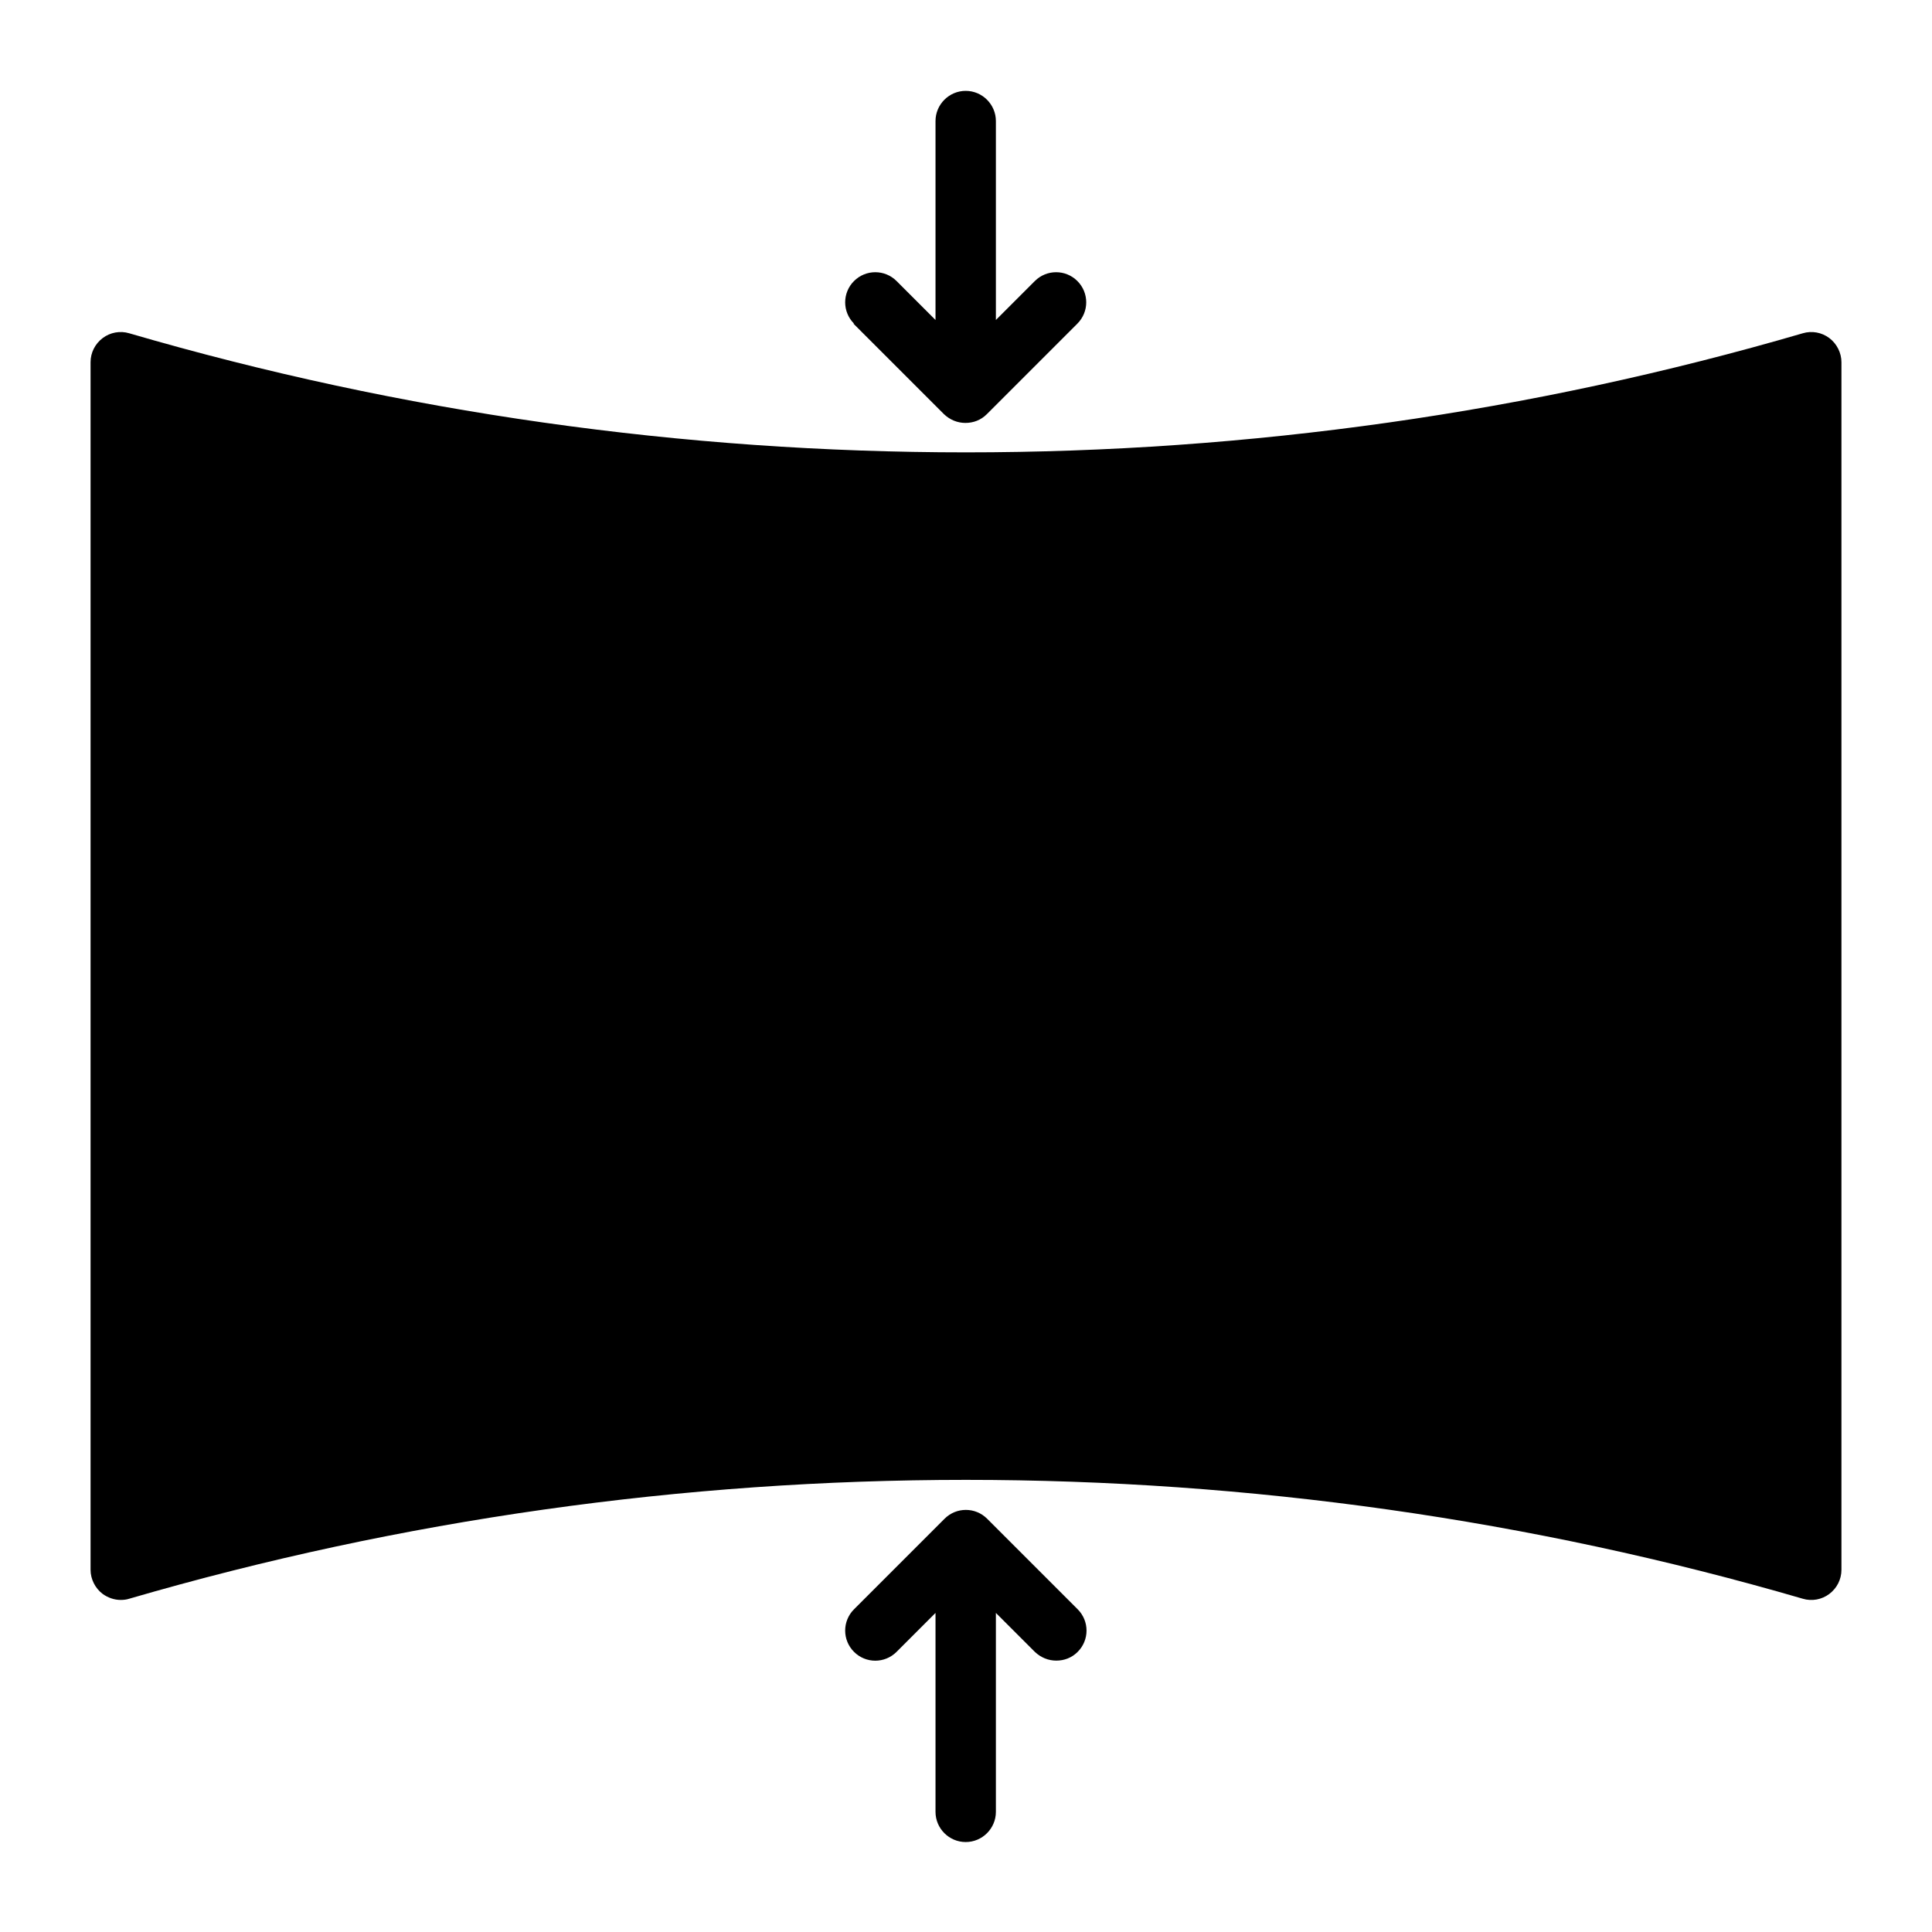 <svg id="Filled_Line" viewBox="0 0 64 64" xmlns="http://www.w3.org/2000/svg"><path d="m60 52c-6.74-1.97-16.36-4-28-4-7.02 0-16.82.74-28 4v-40c6.74 1.97 16.36 4 28 4 7.02 0 16.82-.74 28-4z" fill="hsl(51, 23.6%, 35.9%)"/><g fill="hsl(48, 27.5%, 74.2%)"><path d="m8 18h4v4h-4z"/><path d="m8 26h4v4h-4z"/><path d="m8 34h4v4h-4z"/><path d="m8 42h4v4h-4z"/><path d="m52 18h4v4h-4z" transform="matrix(-1 0 0 -1 108 40)"/><path d="m52 26h4v4h-4z" transform="matrix(-1 0 0 -1 108 56)"/><path d="m52 34h4v4h-4z" transform="matrix(-1 0 0 -1 108 72)"/><path d="m52 42h4v4h-4z" transform="matrix(-1 0 0 -1 108 88)"/></g><circle cx="32" cy="32" fill="hsl(190, 72.9%, 55.3%)" r="10"/><path d="m30.76 28.3 4.64 2.68c.79.45.79 1.59 0 2.05l-4.64 2.68c-.79.45-1.77-.11-1.77-1.02v-5.36c0-.91.98-1.48 1.77-1.02z" fill="hsl(48, 27.5%, 74.2%)"/><path d="m60.6 11.2c-.25-.19-.58-.25-.88-.16-18.02 5.26-37.42 5.26-55.44 0-.3-.09-.63-.03-.88.16s-.4.48-.4.8v40c0 .31.15.61.4.8.18.13.39.2.6.2.09 0 .19-.01.28-.04 18.02-5.25 37.42-5.25 55.44 0 .3.09.63.03.88-.16s.4-.48.4-.8v-40c0-.31-.15-.61-.4-.8zm-1.6 39.48c-17.58-4.88-36.41-4.88-54 0v-37.36c17.59 4.88 36.41 4.88 54 0v37.35zm-47-33.68h-4c-.55 0-1 .45-1 1v4c0 .55.45 1 1 1h4c.55 0 1-.45 1-1v-4c0-.55-.45-1-1-1zm-1 4h-2v-2h2zm1 4h-4c-.55 0-1 .45-1 1v4c0 .55.45 1 1 1h4c.55 0 1-.45 1-1v-4c0-.55-.45-1-1-1zm-1 4h-2v-2h2zm1 4h-4c-.55 0-1 .45-1 1v4c0 .55.45 1 1 1h4c.55 0 1-.45 1-1v-4c0-.55-.45-1-1-1zm-1 4h-2v-2h2zm1 4h-4c-.55 0-1 .45-1 1v4c0 .55.45 1 1 1h4c.55 0 1-.45 1-1v-4c0-.55-.45-1-1-1zm-1 4h-2v-2h2zm41-22h4c.55 0 1-.45 1-1v-4c0-.55-.45-1-1-1h-4c-.55 0-1 .45-1 1v4c0 .55.45 1 1 1zm1-4h2v2h-2zm-1 12h4c.55 0 1-.45 1-1v-4c0-.55-.45-1-1-1h-4c-.55 0-1 .45-1 1v4c0 .55.45 1 1 1zm1-4h2v2h-2zm-1 12h4c.55 0 1-.45 1-1v-4c0-.55-.45-1-1-1h-4c-.55 0-1 .45-1 1v4c0 .55.45 1 1 1zm1-4h2v2h-2zm-1 12h4c.55 0 1-.45 1-1v-4c0-.55-.45-1-1-1h-4c-.55 0-1 .45-1 1v4c0 .55.45 1 1 1zm1-4h2v2h-2zm-32-11c0 6.07 4.93 11 11 11s11-4.93 11-11-4.93-11-11-11-11 4.93-11 11zm11-9c4.96 0 9 4.04 9 9s-4.04 9-9 9-9-4.04-9-9 4.04-9 9-9zm-2.92 13.57c.34.2.72.3 1.09.3s.75-.1 1.09-.3l4.64-2.68c.68-.39 1.09-1.1 1.09-1.89s-.41-1.49-1.09-1.89l-4.64-2.68c-.68-.39-1.5-.39-2.18 0s-1.09 1.1-1.09 1.89v5.36c0 .79.41 1.49 1.09 1.89zm.91-7.24c0-.07.03-.12.09-.16.03-.02.06-.03.09-.03s.06 0 .09.03l4.64 2.68c.06.03.09.09.09.16s-.03.12-.09.16l-4.64 2.68c-.06.04-.12.04-.18 0-.06-.03-.09-.09-.09-.16zm-1.7-18.61c-.39-.39-.39-1.02 0-1.41s1.02-.39 1.41 0l1.29 1.29v-6.59c0-.55.45-1 1-1s1 .45 1 1v6.59l1.29-1.29c.39-.39 1.02-.39 1.41 0s.39 1.02 0 1.41l-3 3c-.2.2-.45.29-.71.29s-.51-.1-.71-.29l-3-3zm7.41 42.59c.39.39.39 1.02 0 1.41-.2.2-.45.29-.71.29s-.51-.1-.71-.29l-1.29-1.29v6.59c0 .55-.45 1-1 1s-1-.45-1-1v-6.59l-1.29 1.29c-.39.39-1.02.39-1.41 0s-.39-1.02 0-1.41l3-3c.39-.39 1.02-.39 1.41 0z" fill="hsl(47, 43.0%, 14.7%)"/></svg>